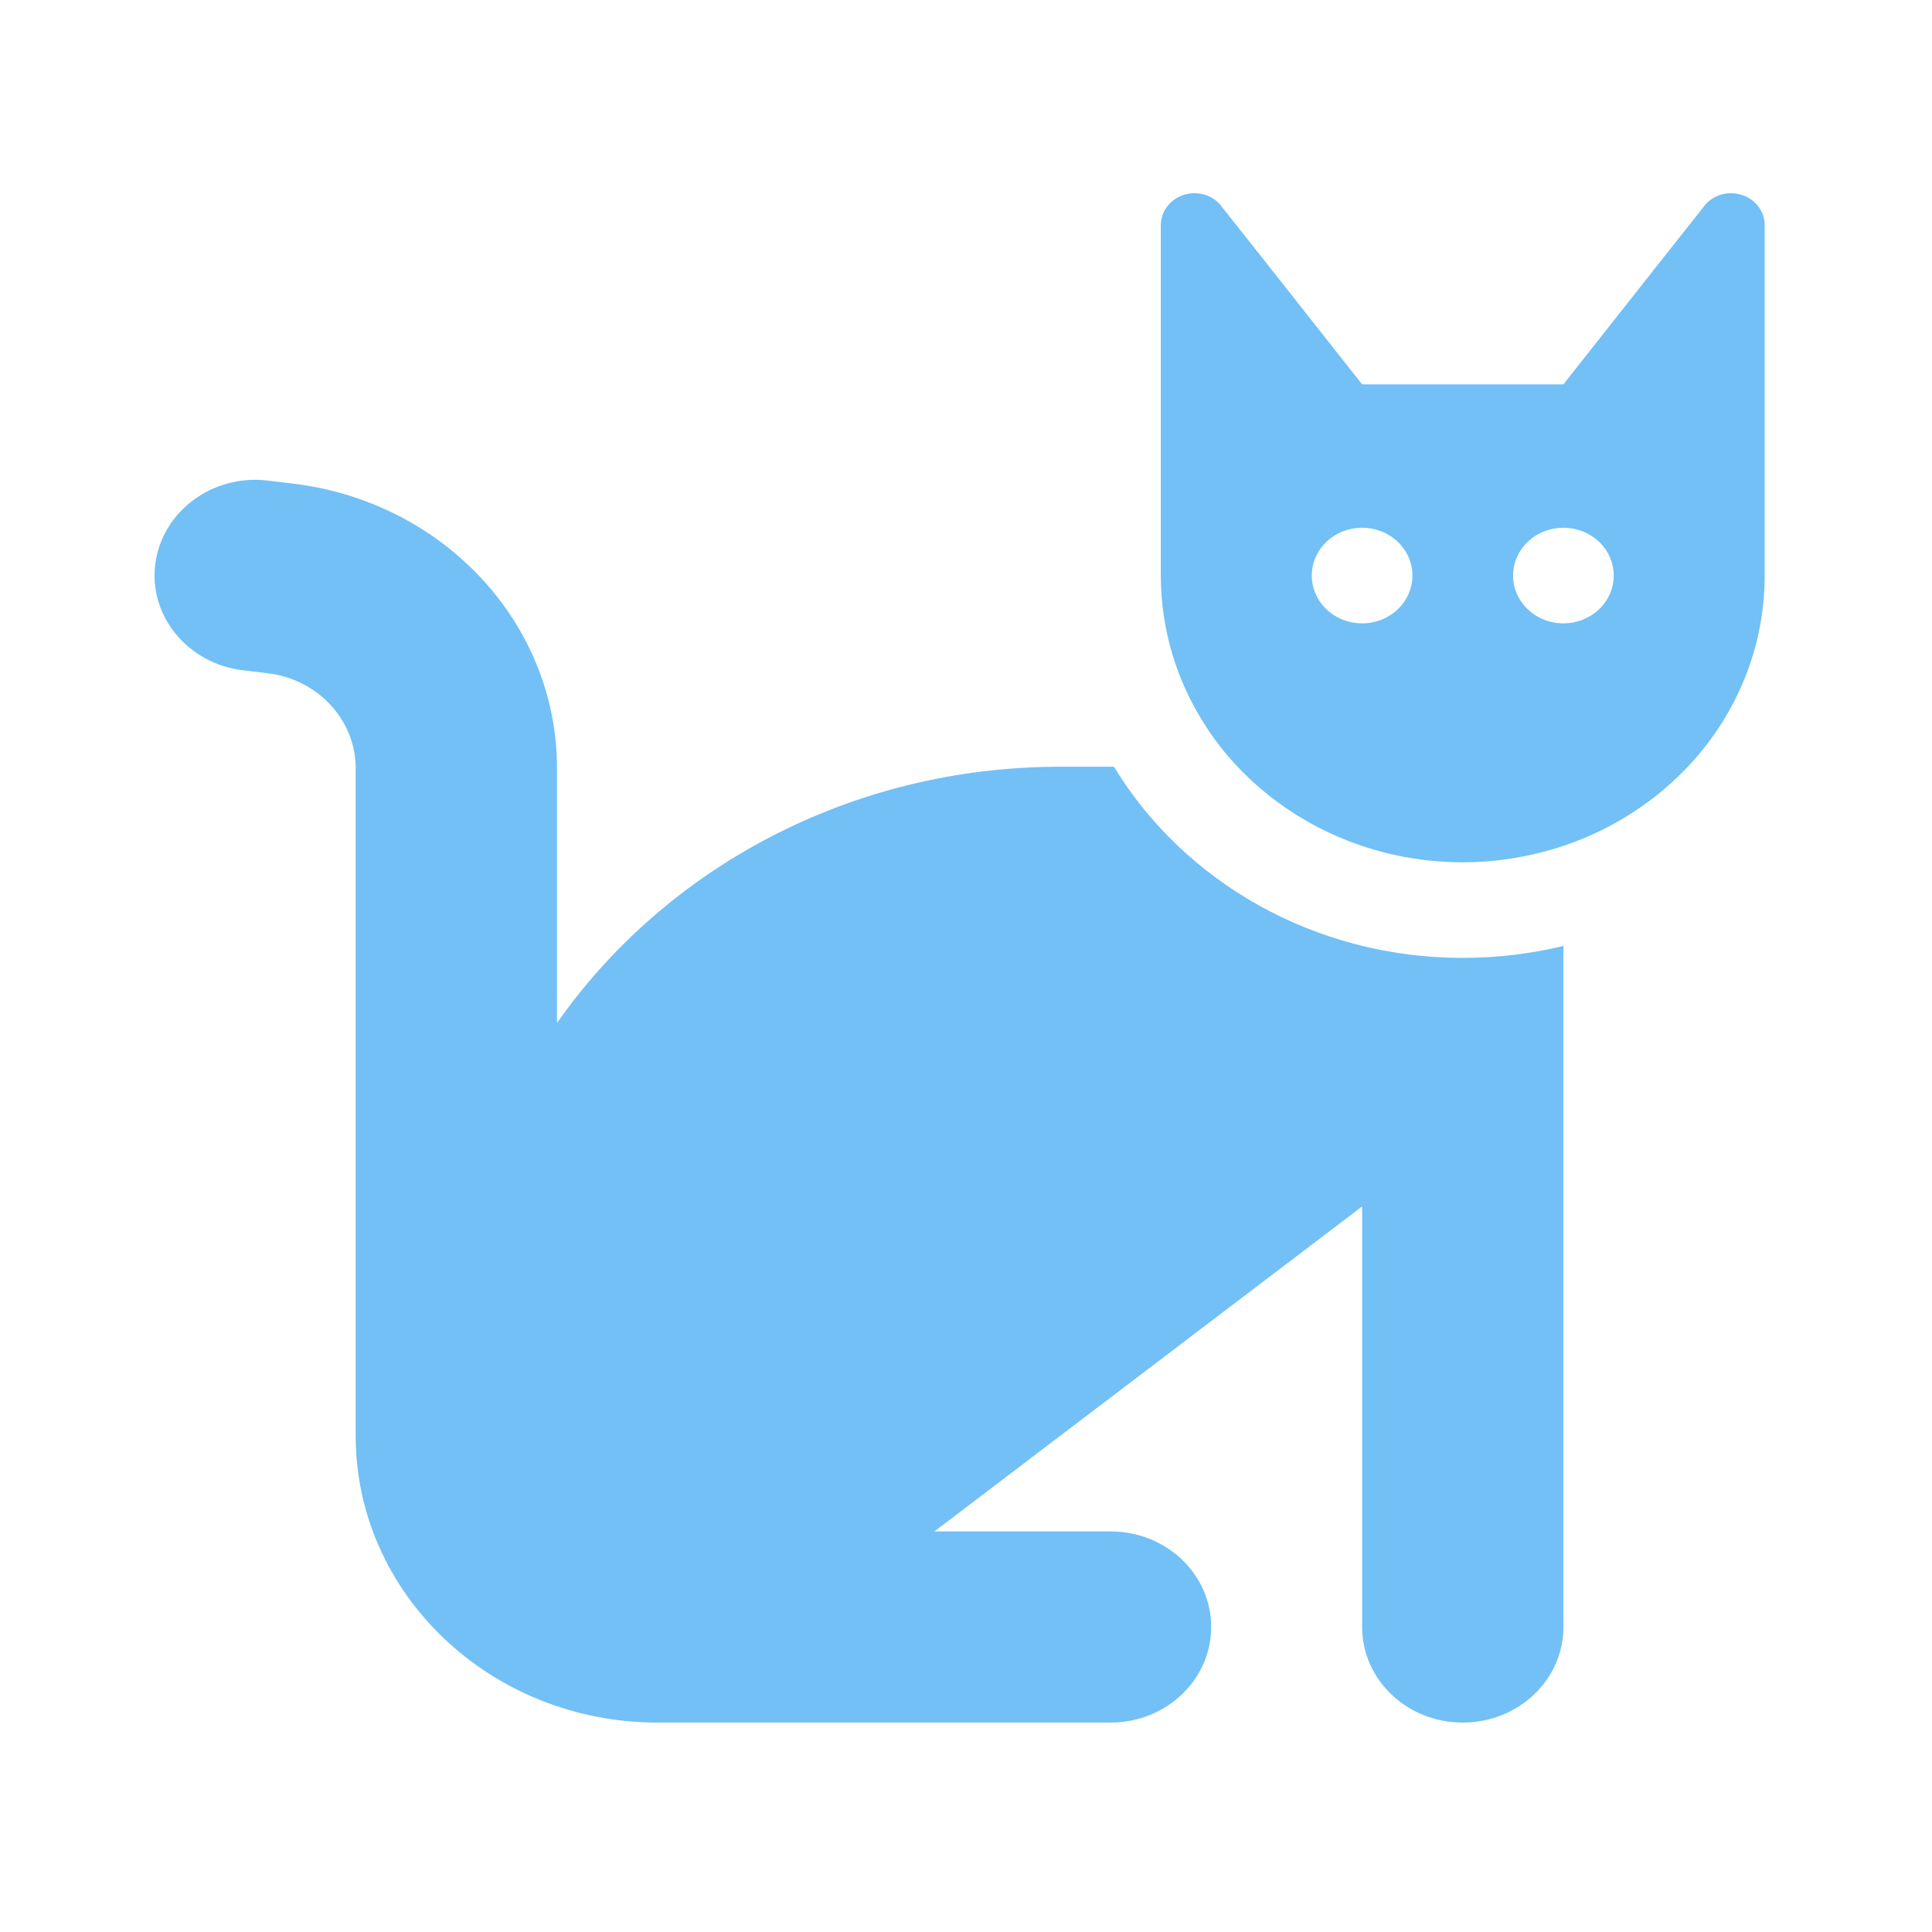 <svg width="50" height="50" viewBox="0 0 50 50" fill="none" xmlns="http://www.w3.org/2000/svg">
<path d="M27.438 19.843H28.829C30.628 22.803 33.998 24.79 37.856 24.79C38.752 24.79 39.63 24.682 40.461 24.481V42.106C40.461 43.474 39.297 44.58 37.856 44.58C36.415 44.58 35.252 43.474 35.252 42.106V31.222L24.182 39.633H28.74C30.181 39.633 31.345 40.738 31.345 42.106C31.345 43.474 30.181 44.58 28.74 44.58H17.019C12.705 44.58 9.205 41.256 9.205 37.159V19.881C9.205 18.637 8.229 17.578 6.926 17.423L6.283 17.346C4.859 17.175 3.841 15.939 4.02 14.586C4.2 13.233 5.502 12.267 6.926 12.437L7.569 12.514C11.476 12.978 14.415 16.132 14.415 19.881V26.475C17.215 22.479 22 19.843 27.438 19.843ZM40.461 21.891C39.647 22.162 38.768 22.316 37.856 22.316C35.544 22.316 33.461 21.358 32.028 19.843C31.727 19.526 31.459 19.185 31.223 18.822C30.474 17.678 30.042 16.333 30.042 14.895V5.827C30.042 5.371 30.425 5.008 30.905 5H30.921C31.19 5 31.442 5.124 31.605 5.325V5.332L32.647 6.647L34.861 9.453L35.252 9.947H40.461L40.851 9.453L43.065 6.647L44.107 5.332V5.325C44.27 5.124 44.522 5 44.791 5H44.807C45.287 5.008 45.67 5.371 45.67 5.827V14.895C45.67 16.232 45.296 17.492 44.644 18.575C43.725 20.105 42.235 21.296 40.461 21.891ZM36.554 14.895C36.554 14.567 36.417 14.252 36.172 14.02C35.928 13.788 35.597 13.658 35.252 13.658C34.906 13.658 34.575 13.788 34.331 14.02C34.086 14.252 33.949 14.567 33.949 14.895C33.949 15.223 34.086 15.538 34.331 15.77C34.575 16.002 34.906 16.132 35.252 16.132C35.597 16.132 35.928 16.002 36.172 15.77C36.417 15.538 36.554 15.223 36.554 14.895ZM40.461 16.132C40.806 16.132 41.137 16.002 41.382 15.77C41.626 15.538 41.763 15.223 41.763 14.895C41.763 14.567 41.626 14.252 41.382 14.02C41.137 13.788 40.806 13.658 40.461 13.658C40.115 13.658 39.784 13.788 39.54 14.02C39.296 14.252 39.158 14.567 39.158 14.895C39.158 15.223 39.296 15.538 39.54 15.77C39.784 16.002 40.115 16.132 40.461 16.132Z" fill="#72C0F6"/>
</svg>
